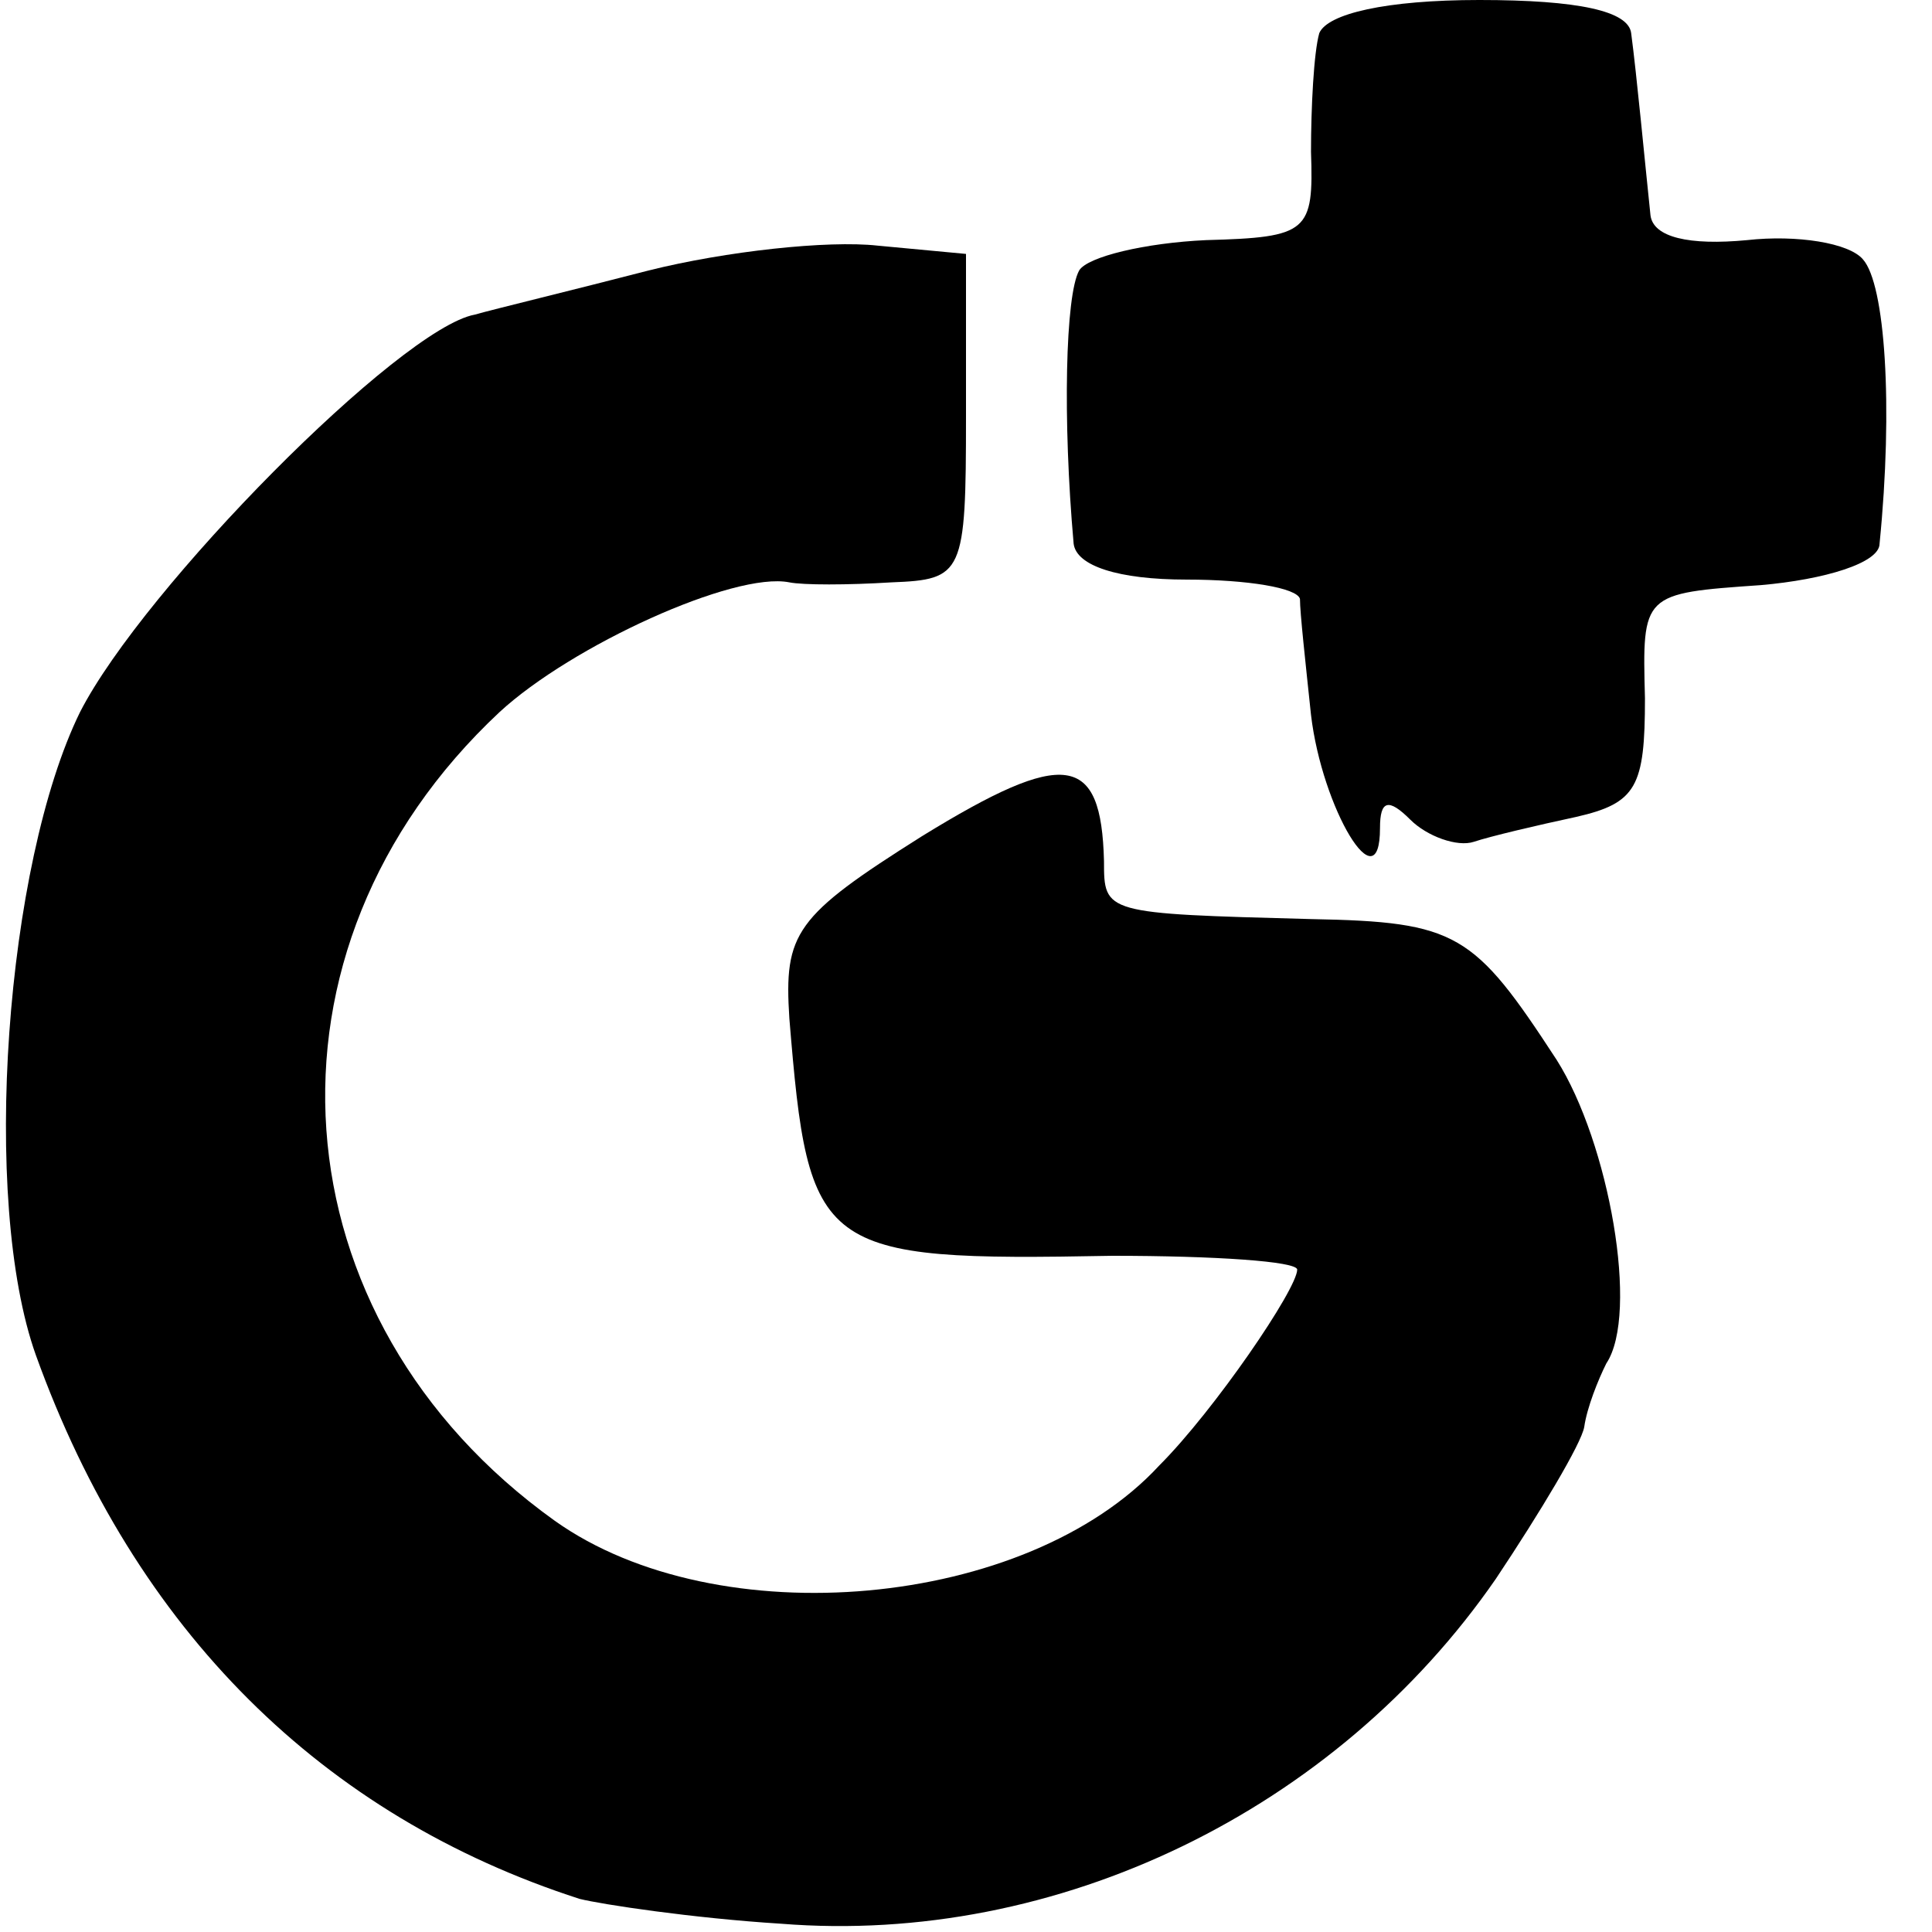<?xml version="1.0" standalone="no"?>
<!DOCTYPE svg PUBLIC "-//W3C//DTD SVG 20010904//EN"
 "http://www.w3.org/TR/2001/REC-SVG-20010904/DTD/svg10.dtd">
<svg version="1.0" xmlns="http://www.w3.org/2000/svg"
 width="70pt" height="70pt" viewBox="0 0 70 70"
 preserveAspectRatio="xMidYMid meet">
<g transform="translate(0,70) scale(0.1,-0.1)"
fill="#000000" stroke="none">
<path d="M478 688 c-2 -7 -3 -27 -3 -43 1 -29 -1 -31 -38 -32 -22 -1 -43 -6
-46 -11 -5 -9 -6 -54 -2 -99 1 -8 16 -13 41 -13 22 0 40 -3 41 -7 0 -5 2 -23
4 -42 4 -34 25 -69 25 -41 0 10 3 11 11 3 6 -6 17 -10 23 -8 6 2 23 6 37 9 22
5 25 11 25 43 -1 38 -1 38 42 41 23 2 43 8 43 15 5 50 2 94 -6 103 -5 6 -24 9
-42 7 -21 -2 -34 1 -35 9 -2 19 -5 51 -7 66 -1 8 -19 12 -55 12 -34 0 -55 -5
-58 -12z"/>
<path d="M235 602 c-27 -7 -56 -14 -63 -16 -27 -5 -120 -99 -143 -144 -27 -55
-36 -177 -16 -233 36 -100 104 -167 197 -197 8 -2 41 -7 73 -9 100 -8 201 41
259 125 16 24 31 49 32 55 1 7 5 17 8 23 12 18 1 80 -18 110 -30 46 -36 50
-89 51 -75 2 -75 2 -75 21 -1 39 -14 41 -66 9 -46 -29 -50 -35 -48 -66 7 -85
10 -88 117 -86 37 0 67 -2 67 -5 0 -7 -30 -51 -50 -71 -48 -52 -160 -62 -219
-20 -102 73 -112 207 -20 293 26 24 85 51 105 47 5 -1 21 -1 37 0 26 1 27 3
27 60 l0 59 -32 3 c-18 2 -55 -2 -83 -9z"/>
</g>
</svg>
